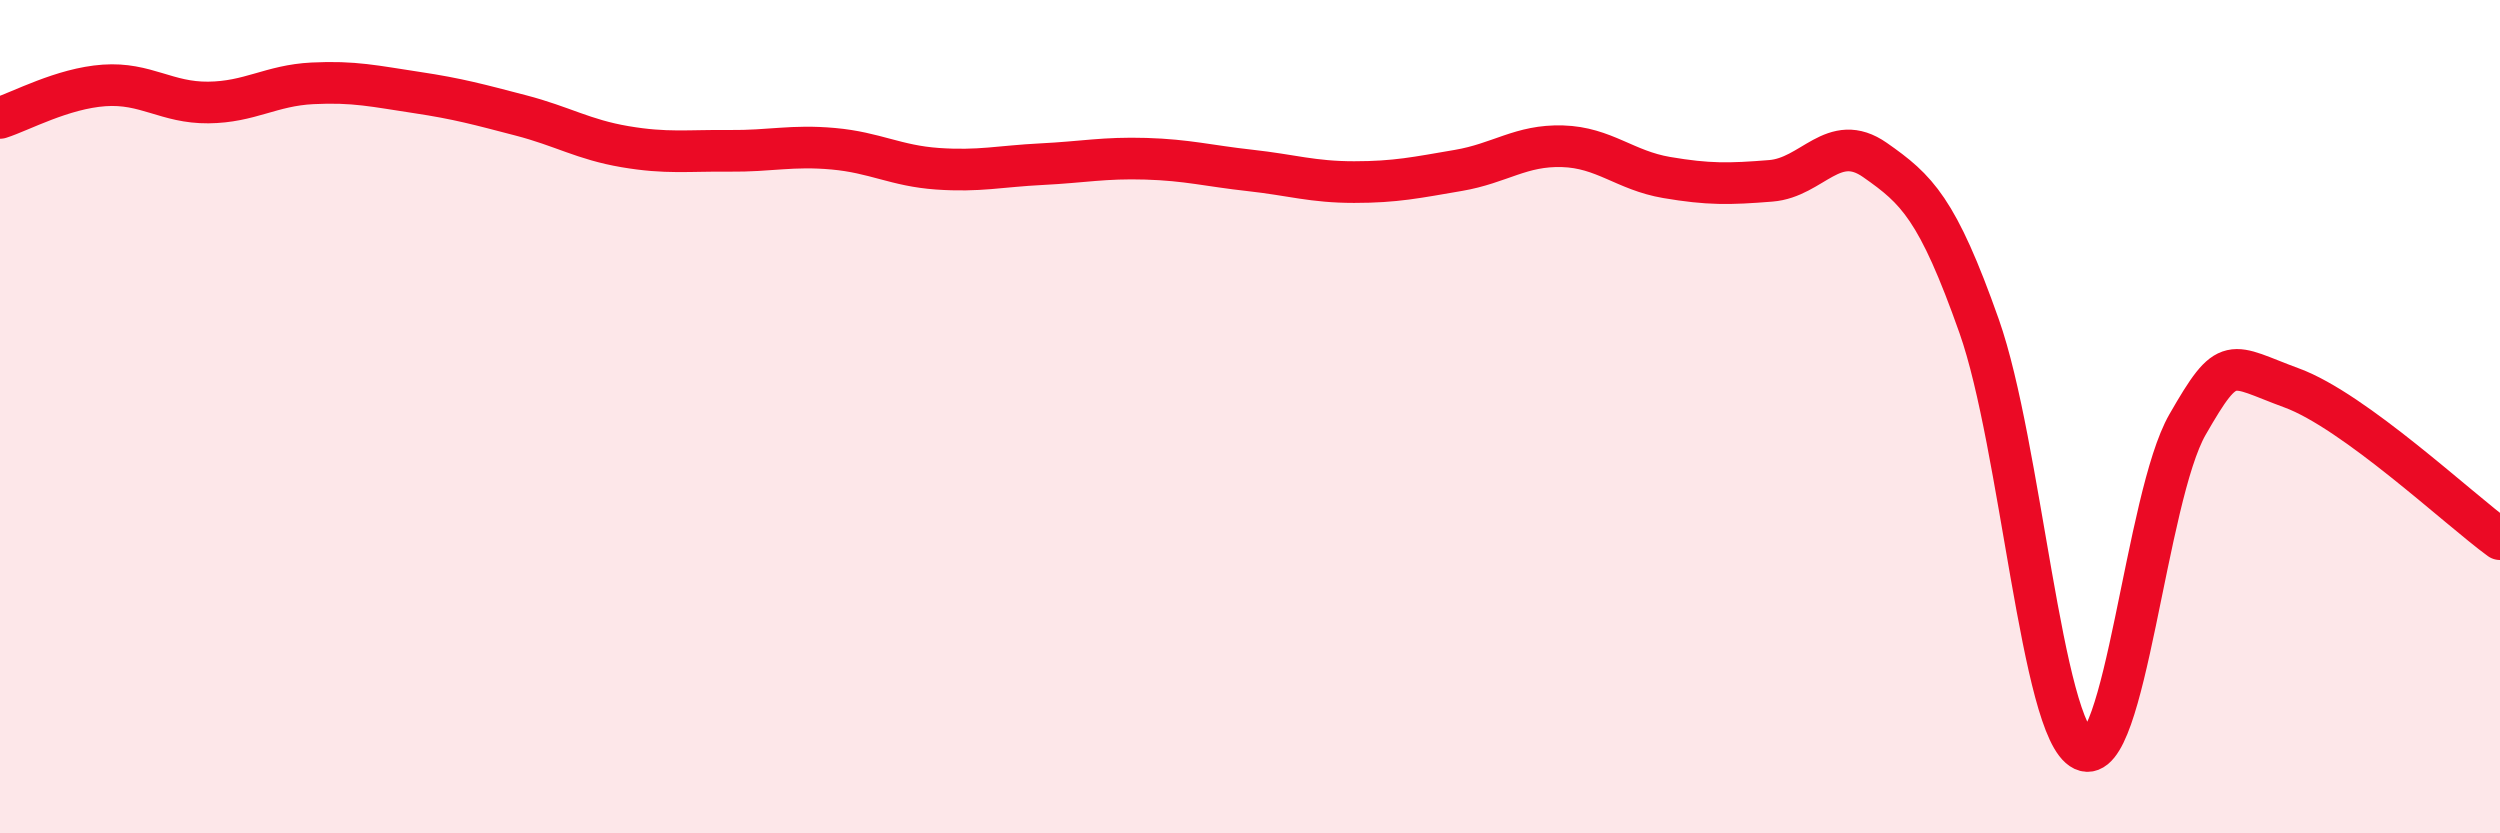 
    <svg width="60" height="20" viewBox="0 0 60 20" xmlns="http://www.w3.org/2000/svg">
      <path
        d="M 0,2.83 C 0.5,2.67 1.5,2.12 2.5,2.05 C 3.5,1.98 4,2.47 5,2.46 C 6,2.45 6.5,2.05 7.5,2 C 8.5,1.95 9,2.07 10,2.22 C 11,2.37 11.5,2.51 12.5,2.77 C 13.5,3.03 14,3.35 15,3.52 C 16,3.69 16.5,3.61 17.5,3.62 C 18.5,3.63 19,3.48 20,3.57 C 21,3.66 21.5,3.98 22.5,4.05 C 23.5,4.12 24,3.99 25,3.94 C 26,3.89 26.5,3.78 27.5,3.81 C 28.5,3.84 29,3.98 30,4.09 C 31,4.2 31.5,4.37 32.5,4.37 C 33.5,4.37 34,4.26 35,4.09 C 36,3.92 36.5,3.48 37.5,3.51 C 38.5,3.54 39,4.09 40,4.26 C 41,4.43 41.5,4.42 42.5,4.34 C 43.5,4.26 44,3.14 45,3.84 C 46,4.54 46.5,5 47.5,7.83 C 48.5,10.66 49,17.53 50,18 C 51,18.47 51.5,11.93 52.5,10.19 C 53.5,8.45 53.5,8.76 55,9.31 C 56.5,9.86 59,12.21 60,12.94L60 20L0 20Z"
        fill="#EB0A25"
        opacity="0.1"
        stroke-linecap="round"
        stroke-linejoin="round"
      />
      <path
        d="M 0,2.83 C 0.5,2.67 1.5,2.12 2.5,2.05 C 3.5,1.98 4,2.47 5,2.46 C 6,2.45 6.5,2.05 7.5,2 C 8.5,1.95 9,2.07 10,2.22 C 11,2.37 11.5,2.51 12.5,2.77 C 13.5,3.03 14,3.35 15,3.52 C 16,3.69 16.5,3.61 17.5,3.62 C 18.5,3.63 19,3.48 20,3.57 C 21,3.66 21.5,3.98 22.5,4.05 C 23.5,4.12 24,3.99 25,3.94 C 26,3.89 26.5,3.78 27.5,3.81 C 28.5,3.84 29,3.98 30,4.09 C 31,4.2 31.5,4.37 32.5,4.37 C 33.5,4.37 34,4.26 35,4.09 C 36,3.92 36.5,3.48 37.5,3.51 C 38.5,3.54 39,4.09 40,4.26 C 41,4.43 41.5,4.42 42.5,4.34 C 43.5,4.26 44,3.14 45,3.84 C 46,4.54 46.5,5 47.5,7.83 C 48.5,10.66 49,17.53 50,18 C 51,18.47 51.5,11.93 52.5,10.19 C 53.5,8.45 53.5,8.76 55,9.31 C 56.5,9.86 59,12.21 60,12.94"
        stroke="#EB0A25"
        stroke-width="1"
        fill="none"
        stroke-linecap="round"
        stroke-linejoin="round"
      />
    </svg>
  